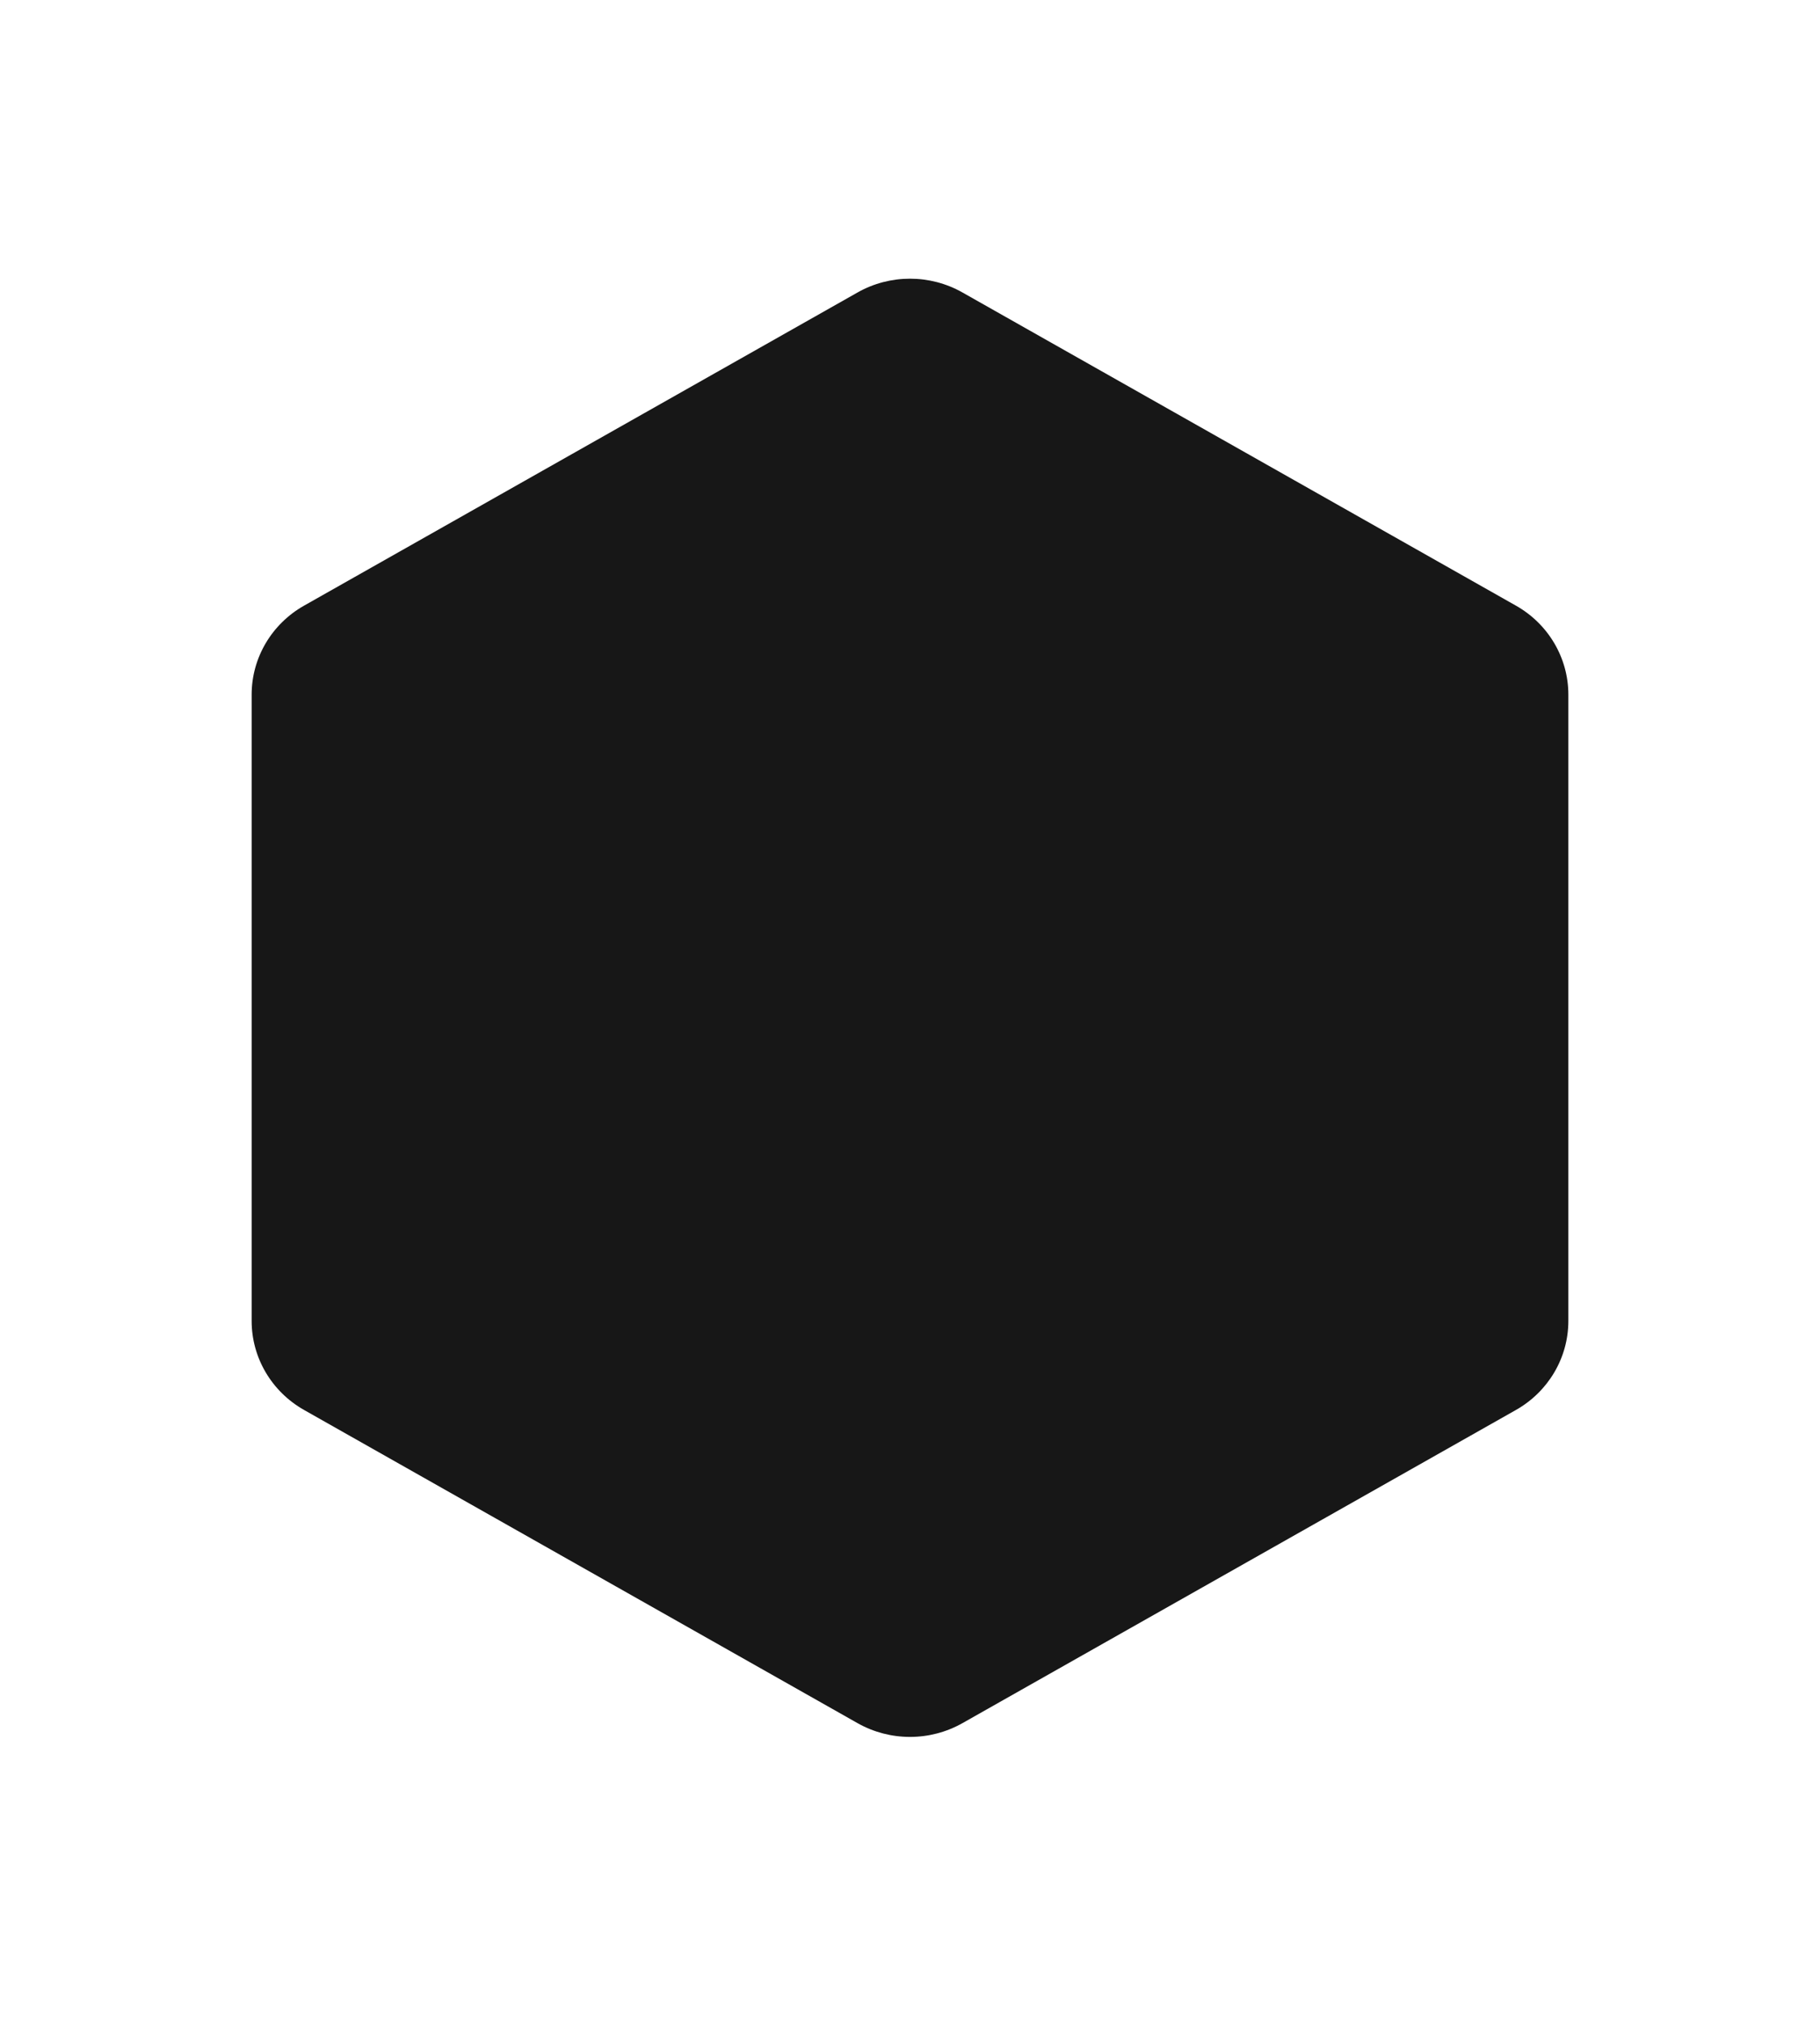 <svg width="90" height="100" viewBox="0 0 90 100" fill="none" xmlns="http://www.w3.org/2000/svg">
<path d="M42.407 14.458C44.012 13.55 45.988 13.55 47.593 14.458L74.963 29.94C76.568 30.847 77.556 32.525 77.556 34.339V65.303C77.556 67.118 76.568 68.795 74.963 69.703L47.593 85.185C45.988 86.092 44.012 86.092 42.407 85.185L15.037 69.703C13.432 68.795 12.444 67.118 12.444 65.303V34.339C12.444 32.525 13.432 30.847 15.037 29.94L42.407 14.458Z" fill="#171717"/>
</svg>
